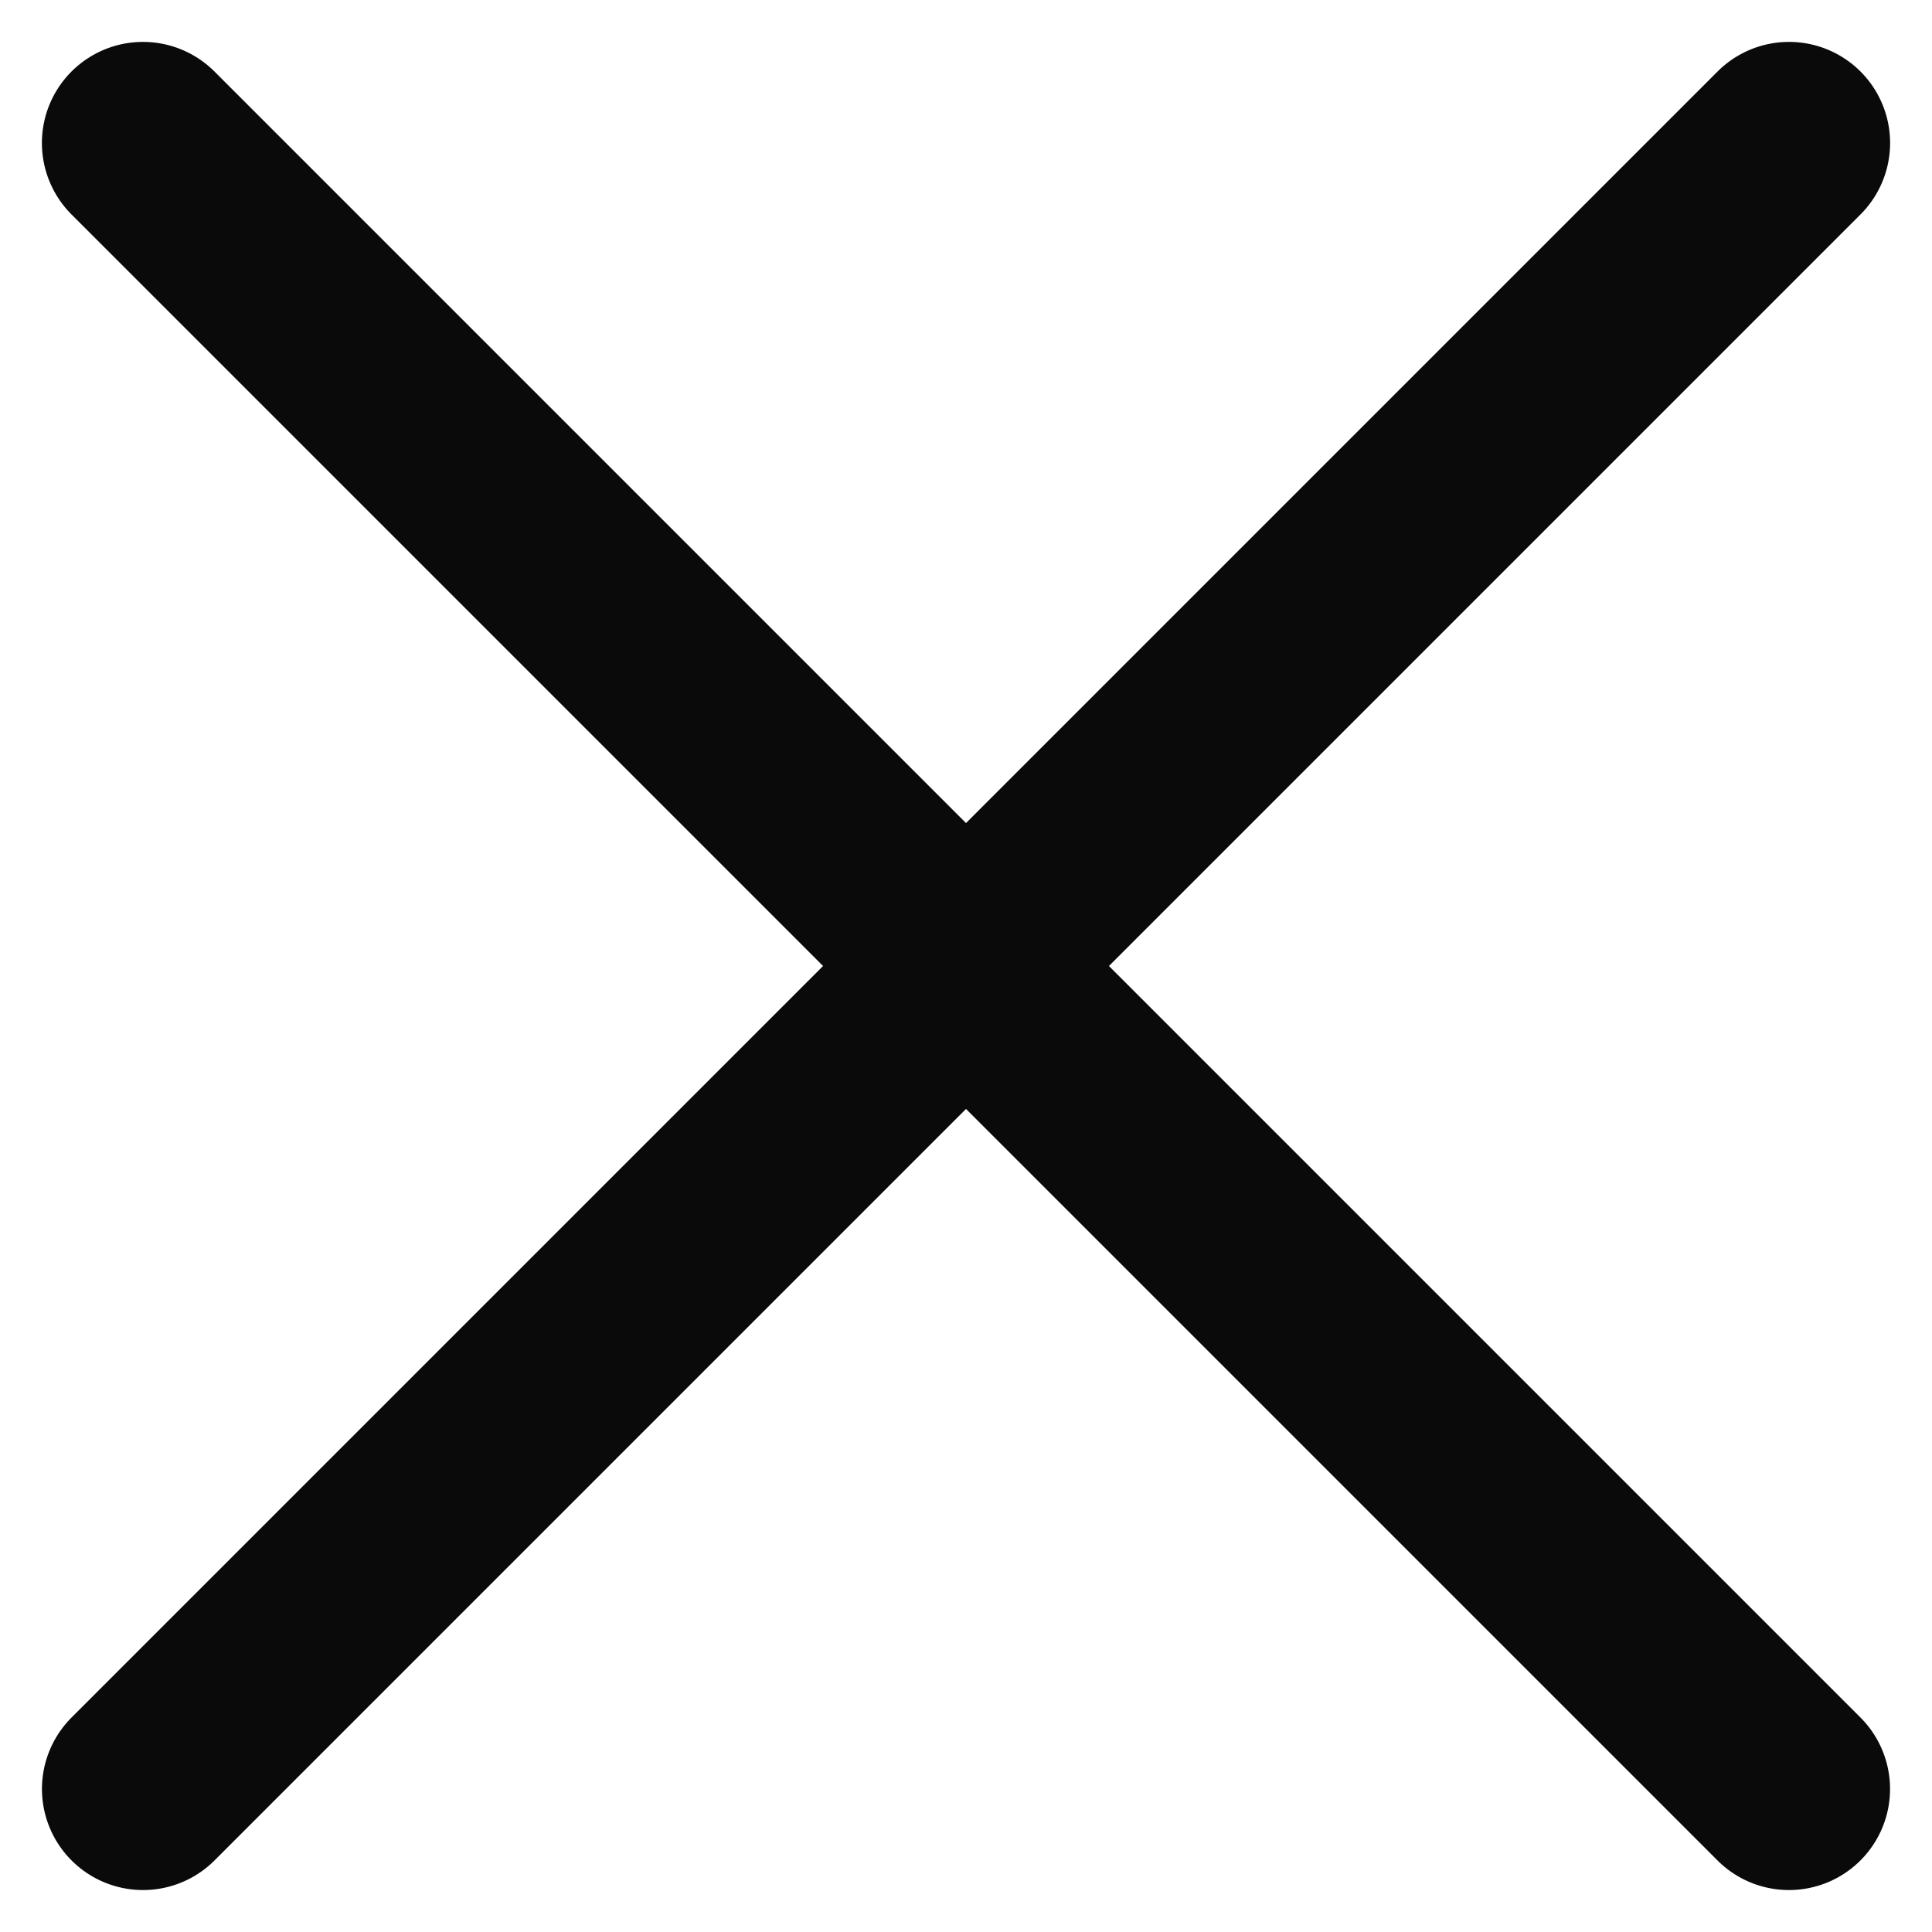 <svg xmlns="http://www.w3.org/2000/svg" width="17.202" height="17.201" viewBox="0 0 17.202 17.201"><defs><style>.a{fill:none;stroke:#0a0a0a;stroke-linecap:round;stroke-width:1.8px;}</style></defs><g transform="translate(10383.929 -779.24)"><path class="a" d="M0,0H20.726" transform="translate(-10382.656 780.513) rotate(45)"/><path class="a" d="M0,0H20.726" transform="translate(-10368 780.513) rotate(135)"/></g></svg>